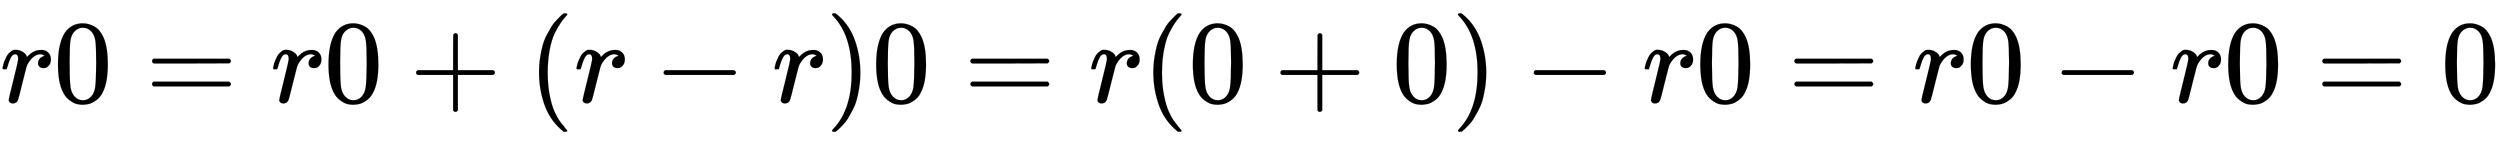 <svg xmlns:xlink="http://www.w3.org/1999/xlink" width="49.066ex" height="2.843ex" style="vertical-align: -0.838ex;" viewBox="0 -863.1 21125.4 1223.9" role="img" focusable="false" xmlns="http://www.w3.org/2000/svg" aria-labelledby="MathJax-SVG-1-Title">
<title id="MathJax-SVG-1-Title">{\displaystyle r0=r0+(r-r)0=r(0+0)-r0=r0-r0=0}</title>
<defs aria-hidden="true">
<path stroke-width="1" id="E1-MJMATHI-72" d="M21 287Q22 290 23 295T28 317T38 348T53 381T73 411T99 433T132 442Q161 442 183 430T214 408T225 388Q227 382 228 382T236 389Q284 441 347 441H350Q398 441 422 400Q430 381 430 363Q430 333 417 315T391 292T366 288Q346 288 334 299T322 328Q322 376 378 392Q356 405 342 405Q286 405 239 331Q229 315 224 298T190 165Q156 25 151 16Q138 -11 108 -11Q95 -11 87 -5T76 7T74 17Q74 30 114 189T154 366Q154 405 128 405Q107 405 92 377T68 316T57 280Q55 278 41 278H27Q21 284 21 287Z"></path>
<path stroke-width="1" id="E1-MJMAIN-30" d="M96 585Q152 666 249 666Q297 666 345 640T423 548Q460 465 460 320Q460 165 417 83Q397 41 362 16T301 -15T250 -22Q224 -22 198 -16T137 16T82 83Q39 165 39 320Q39 494 96 585ZM321 597Q291 629 250 629Q208 629 178 597Q153 571 145 525T137 333Q137 175 145 125T181 46Q209 16 250 16Q290 16 318 46Q347 76 354 130T362 333Q362 478 354 524T321 597Z"></path>
<path stroke-width="1" id="E1-MJMAIN-3D" d="M56 347Q56 360 70 367H707Q722 359 722 347Q722 336 708 328L390 327H72Q56 332 56 347ZM56 153Q56 168 72 173H708Q722 163 722 153Q722 140 707 133H70Q56 140 56 153Z"></path>
<path stroke-width="1" id="E1-MJMAIN-2B" d="M56 237T56 250T70 270H369V420L370 570Q380 583 389 583Q402 583 409 568V270H707Q722 262 722 250T707 230H409V-68Q401 -82 391 -82H389H387Q375 -82 369 -68V230H70Q56 237 56 250Z"></path>
<path stroke-width="1" id="E1-MJMAIN-28" d="M94 250Q94 319 104 381T127 488T164 576T202 643T244 695T277 729T302 750H315H319Q333 750 333 741Q333 738 316 720T275 667T226 581T184 443T167 250T184 58T225 -81T274 -167T316 -220T333 -241Q333 -250 318 -250H315H302L274 -226Q180 -141 137 -14T94 250Z"></path>
<path stroke-width="1" id="E1-MJMAIN-2212" d="M84 237T84 250T98 270H679Q694 262 694 250T679 230H98Q84 237 84 250Z"></path>
<path stroke-width="1" id="E1-MJMAIN-29" d="M60 749L64 750Q69 750 74 750H86L114 726Q208 641 251 514T294 250Q294 182 284 119T261 12T224 -76T186 -143T145 -194T113 -227T90 -246Q87 -249 86 -250H74Q66 -250 63 -250T58 -247T55 -238Q56 -237 66 -225Q221 -64 221 250T66 725Q56 737 55 738Q55 746 60 749Z"></path>
</defs>
<g stroke="currentColor" fill="currentColor" stroke-width="0" transform="matrix(1 0 0 -1 0 0)" aria-hidden="true">
 <use xlink:href="#E1-MJMATHI-72" x="0" y="0"></use>
 <use xlink:href="#E1-MJMAIN-30" x="451" y="0"></use>
 <use xlink:href="#E1-MJMAIN-3D" x="1229" y="0"></use>
 <use xlink:href="#E1-MJMATHI-72" x="2286" y="0"></use>
 <use xlink:href="#E1-MJMAIN-30" x="2737" y="0"></use>
 <use xlink:href="#E1-MJMAIN-2B" x="3460" y="0"></use>
 <use xlink:href="#E1-MJMAIN-28" x="4461" y="0"></use>
 <use xlink:href="#E1-MJMATHI-72" x="4850" y="0"></use>
 <use xlink:href="#E1-MJMAIN-2212" x="5524" y="0"></use>
 <use xlink:href="#E1-MJMATHI-72" x="6524" y="0"></use>
 <use xlink:href="#E1-MJMAIN-29" x="6976" y="0"></use>
 <use xlink:href="#E1-MJMAIN-30" x="7365" y="0"></use>
 <use xlink:href="#E1-MJMAIN-3D" x="8144" y="0"></use>
 <use xlink:href="#E1-MJMATHI-72" x="9200" y="0"></use>
 <use xlink:href="#E1-MJMAIN-28" x="9652" y="0"></use>
 <use xlink:href="#E1-MJMAIN-30" x="10041" y="0"></use>
 <use xlink:href="#E1-MJMAIN-2B" x="10764" y="0"></use>
 <use xlink:href="#E1-MJMAIN-30" x="11764" y="0"></use>
 <use xlink:href="#E1-MJMAIN-29" x="12265" y="0"></use>
 <use xlink:href="#E1-MJMAIN-2212" x="12877" y="0"></use>
 <use xlink:href="#E1-MJMATHI-72" x="13877" y="0"></use>
 <use xlink:href="#E1-MJMAIN-30" x="14329" y="0"></use>
 <use xlink:href="#E1-MJMAIN-3D" x="15107" y="0"></use>
 <use xlink:href="#E1-MJMATHI-72" x="16163" y="0"></use>
 <use xlink:href="#E1-MJMAIN-30" x="16615" y="0"></use>
 <use xlink:href="#E1-MJMAIN-2212" x="17338" y="0"></use>
 <use xlink:href="#E1-MJMATHI-72" x="18338" y="0"></use>
 <use xlink:href="#E1-MJMAIN-30" x="18790" y="0"></use>
 <use xlink:href="#E1-MJMAIN-3D" x="19568" y="0"></use>
 <use xlink:href="#E1-MJMAIN-30" x="20624" y="0"></use>
</g>
</svg>